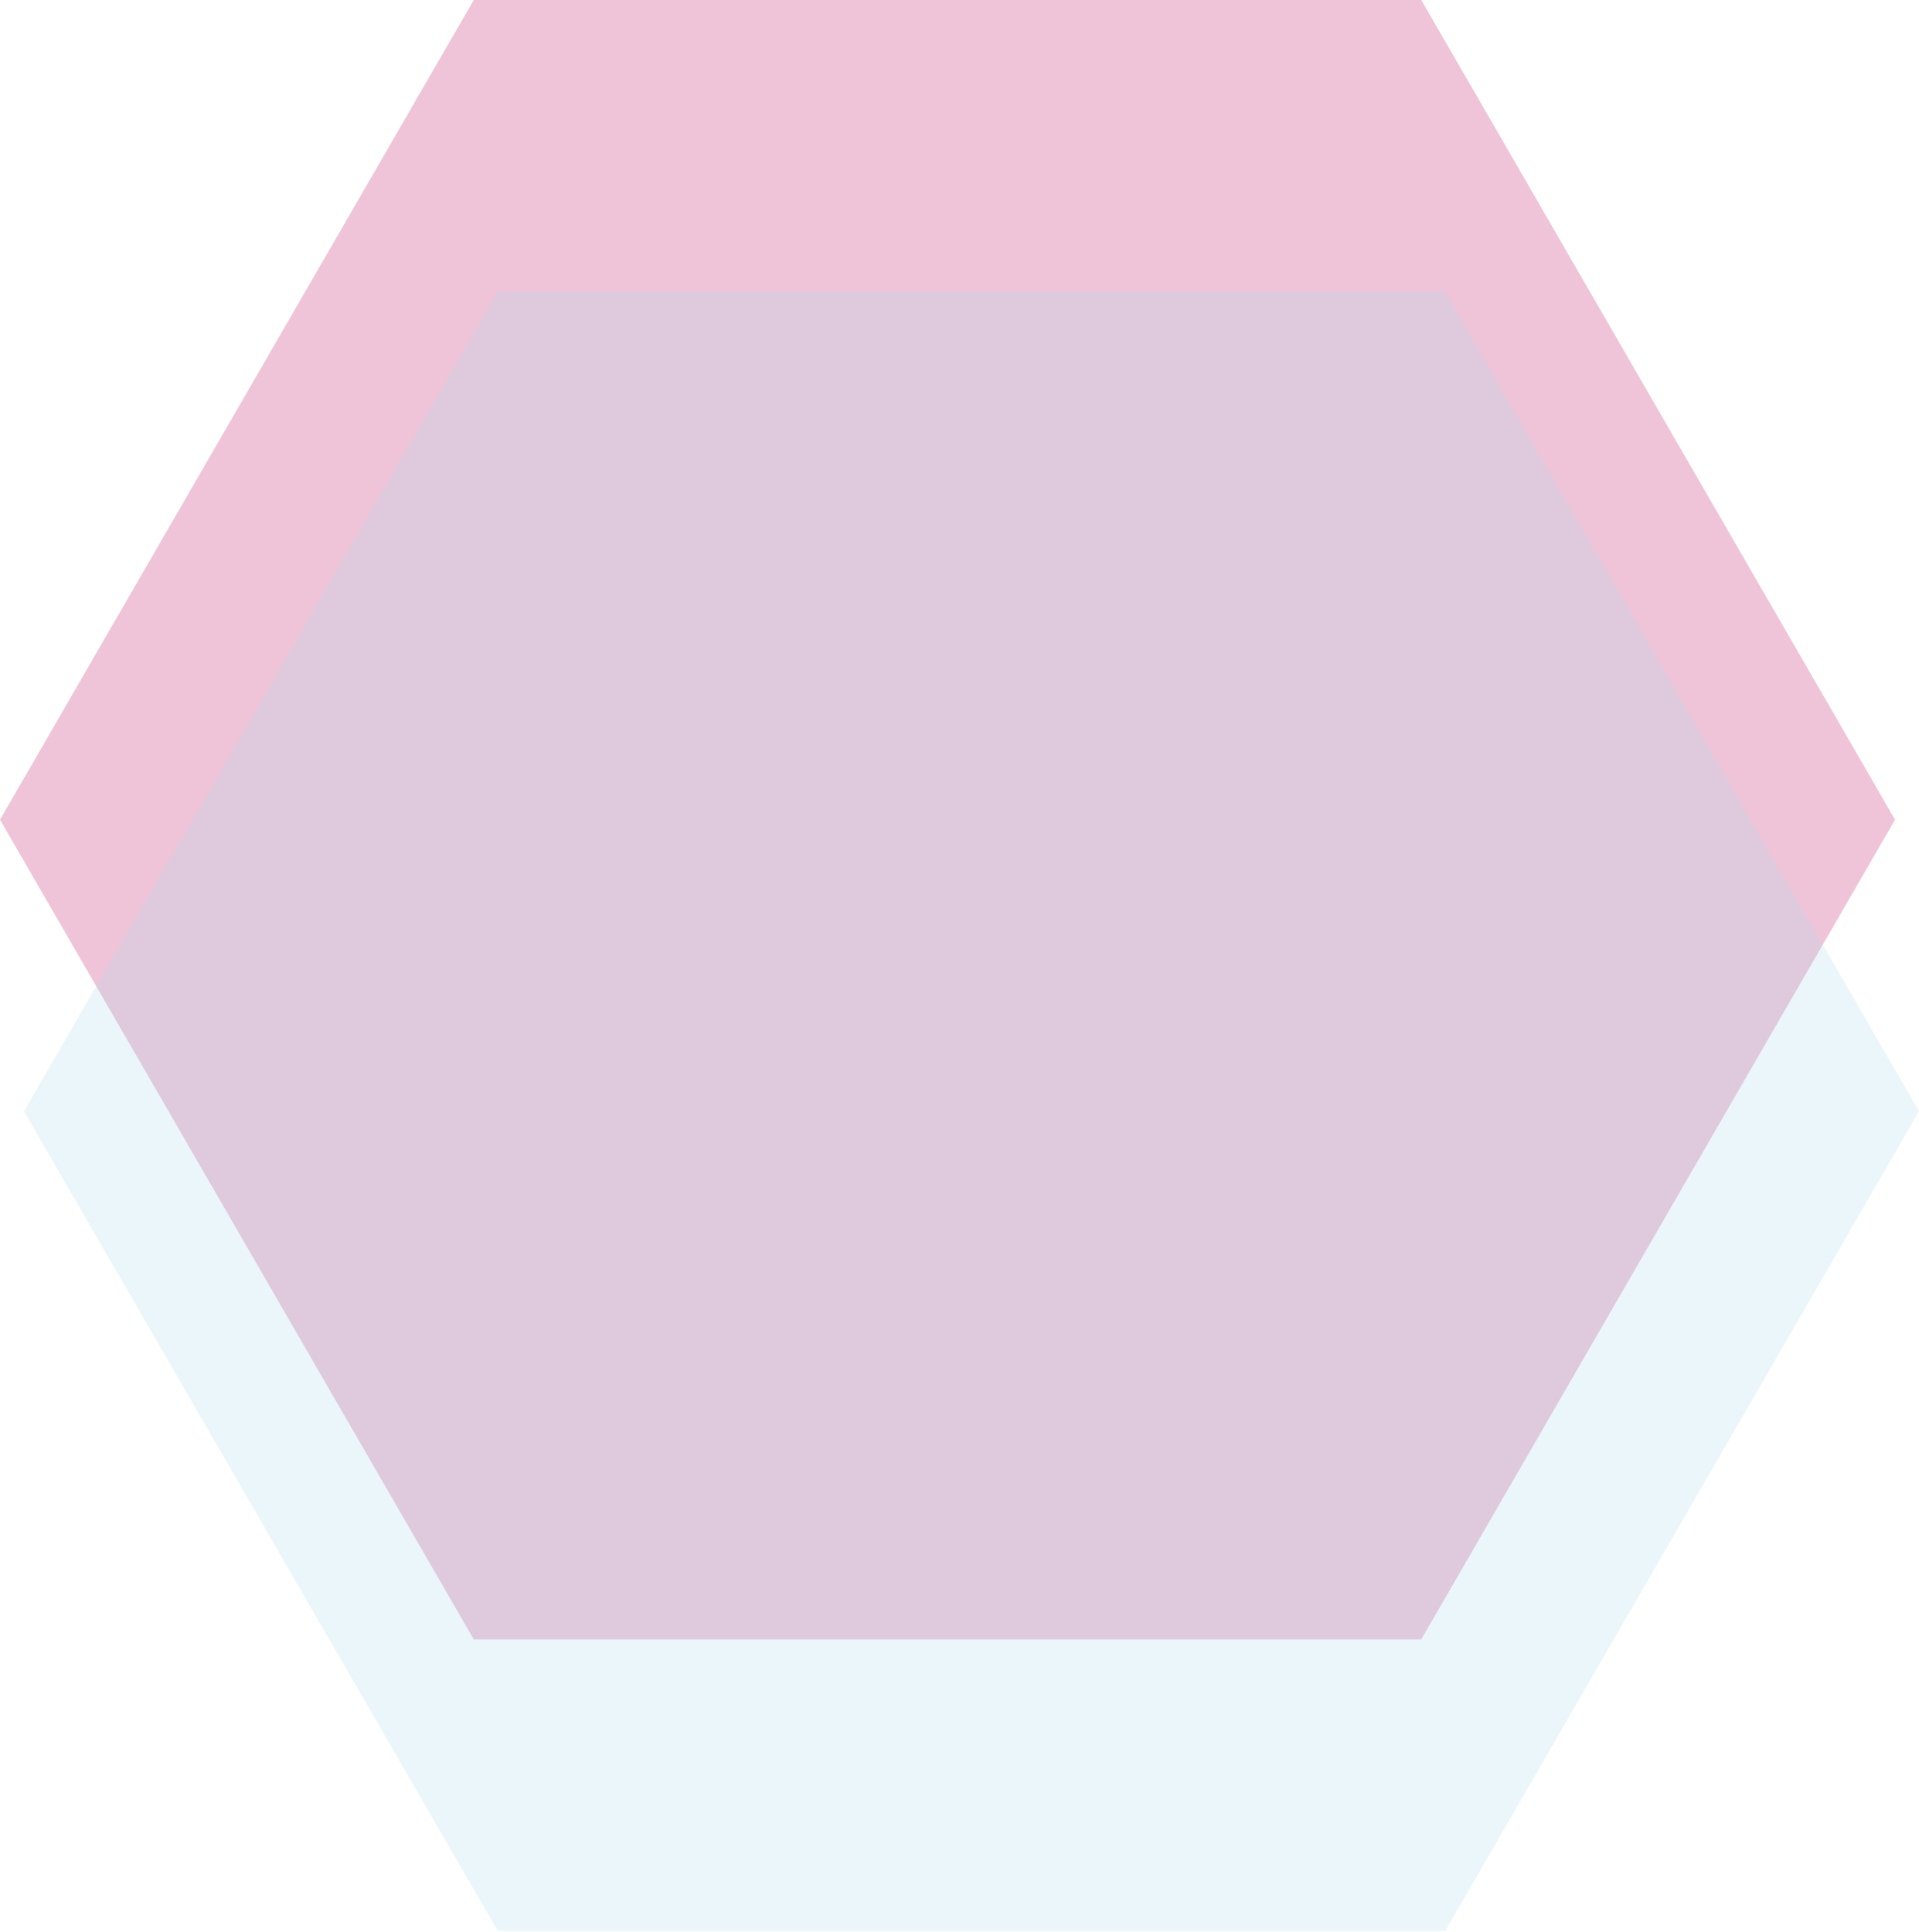 <svg width="1036" height="1043" viewBox="0 0 1036 1043" fill="none" xmlns="http://www.w3.org/2000/svg">
<path opacity="0.25" d="M255.767 0L0 442.537L255.767 885.074H767.296L1023.06 442.537L767.296 0H255.767Z" fill="#C01466"/>
<path opacity="0.25" d="M268.704 157.394L12.937 599.931L268.704 1042.47H780.233L1036 599.931L780.233 157.394H268.704Z" fill="#B0DEED"/>
</svg>
